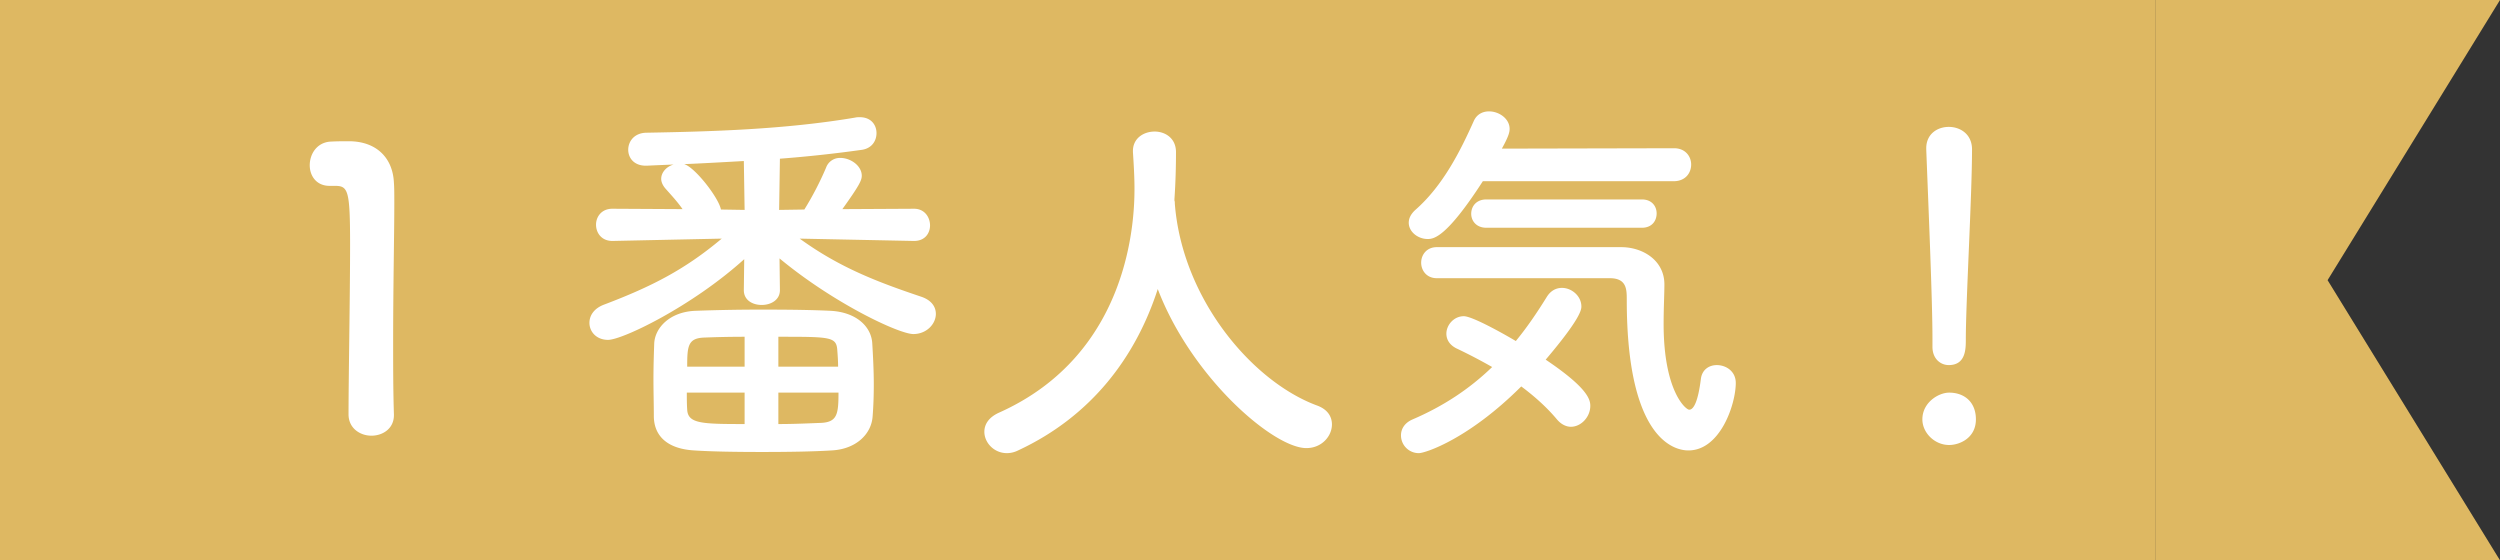 <svg width="116" height="26" viewBox="0 0 116 26" fill="none" xmlns="http://www.w3.org/2000/svg"><rect x="0" y="0" width="116" height="26" fill="#333333" stroke="none"/><path fill="#DEB862" d="M0 0h100v26H0z"/><path d="M18.278 19.262c0 .63-.522.954-1.044.954s-1.062-.342-1.062-.99c0-1.674.072-5.508.072-7.884 0-2.52-.09-2.718-.702-2.718h-.252c-.612 0-.918-.468-.918-.954 0-.522.324-1.044.936-1.098.36-.018.504-.018.882-.018 1.242 0 2.034.738 2.088 1.926.018.234.018.558.018.954 0 1.44-.054 3.852-.054 6.426 0 1.116 0 2.25.036 3.366v.036Zm24.138-8.082h-.018l-5.292-.108c1.836 1.332 3.564 1.998 5.652 2.7.468.162.666.468.666.792 0 .468-.432.936-1.044.936-.666 0-3.69-1.422-6.21-3.51l.018 1.458v.018c0 .45-.414.684-.846.684-.414 0-.828-.216-.828-.684v-.018l.018-1.422c-2.43 2.196-5.652 3.744-6.318 3.744-.54 0-.864-.378-.864-.792 0-.324.198-.666.684-.846 2.232-.846 3.762-1.638 5.454-3.06l-5.058.108h-.018c-.504 0-.756-.378-.756-.756 0-.36.252-.738.756-.738h.018l3.24.018c-.234-.342-.522-.648-.792-.954-.126-.144-.198-.306-.198-.45 0-.306.252-.576.576-.666-.432.018-.864.036-1.242.054h-.054c-.54 0-.81-.36-.81-.738 0-.396.288-.792.864-.792 2.934-.054 6.372-.144 9.666-.702.072-.018.144-.018.216-.018.522 0 .774.36.774.738 0 .36-.216.702-.666.774a60.608 60.608 0 0 1-3.816.414l-.036 2.376 1.17-.018a14.37 14.37 0 0 0 1.008-1.944.68.68 0 0 1 .666-.45c.468 0 .99.36.99.828 0 .216-.126.468-.9 1.548l3.312-.018h.018c.486 0 .738.396.738.774 0 .36-.234.72-.738.72Zm-1.926 8.136c-.054.828-.774 1.53-1.908 1.584-.846.054-2.052.072-3.222.072-1.188 0-2.34-.018-3.15-.072-1.242-.072-1.854-.666-1.872-1.566 0-.558-.018-1.152-.018-1.728 0-.594.018-1.17.036-1.674.036-.72.72-1.476 1.944-1.512a84.18 84.18 0 0 1 3.312-.054c1.08 0 2.142.018 2.898.054 1.206.054 1.908.72 1.962 1.494.036.594.072 1.278.072 1.926 0 .522-.018 1.026-.054 1.476ZM34.55 9.74l-.036-2.268c-.972.054-1.908.108-2.772.144.486.126 1.602 1.548 1.71 2.106l1.098.018Zm1.566 7.272h2.772c0-.252-.018-.504-.036-.738-.036-.648-.288-.648-2.736-.648v1.386Zm2.79 1.206h-2.79v1.458c.774 0 1.476-.036 1.98-.054.756-.036.81-.414.81-1.404Zm-4.356-1.206v-1.386c-.72 0-1.386.018-1.836.036-.792.018-.828.378-.828 1.35h2.664Zm0 2.664v-1.458h-2.682c0 .27 0 .522.018.792.036.648.684.666 2.664.666Zm19.944-10.44v.072c.018.036.018.09.018.144.342 4.41 3.582 8.244 6.588 9.36.504.18.702.522.702.882 0 .54-.468 1.098-1.188 1.098-1.53 0-5.328-3.276-6.894-7.38-1.008 3.114-3.042 5.886-6.48 7.488-.18.09-.36.126-.522.126-.594 0-1.044-.486-1.044-.99 0-.342.198-.666.666-.882 6.138-2.736 6.3-9.054 6.3-10.404 0-.54-.036-1.152-.072-1.692v-.054c0-.594.504-.9 1.008-.9.486 0 .99.306.99.954 0 .63-.018 1.404-.072 2.178Zm23.166-.828h-8.856C67.13 11 66.536 11.09 66.248 11.09c-.468 0-.882-.342-.882-.756 0-.198.09-.396.306-.594 1.296-1.134 2.106-2.772 2.718-4.14.144-.306.414-.432.702-.432.468 0 .954.342.954.81 0 .126-.018.306-.36.918l7.992-.018c.522 0 .792.378.792.756 0 .396-.27.774-.81.774Zm-1.476 2.16h-7.218c-.468 0-.702-.324-.702-.648 0-.342.234-.666.702-.666h7.218c.468 0 .684.324.684.648 0 .342-.216.666-.684.666Zm-1.494 2.34h-8.028c-.468 0-.72-.36-.72-.72s.252-.72.72-.72h8.604c.99.018 1.962.63 1.962 1.728 0 .45-.036 1.098-.036 1.836 0 3.114 1.026 3.978 1.188 3.978.216 0 .414-.414.54-1.422.054-.45.396-.648.738-.648.432 0 .882.288.882.828 0 .99-.72 3.132-2.196 3.132-.378 0-2.862-.126-2.862-6.984 0-.486 0-1.008-.792-1.008Zm-4.104 5.022c-2.43 2.43-4.446 3.096-4.752 3.096a.825.825 0 0 1-.828-.828c0-.288.162-.576.54-.738 1.422-.612 2.628-1.404 3.69-2.43a24.64 24.64 0 0 0-1.656-.864c-.324-.162-.468-.414-.468-.684 0-.396.342-.81.81-.81.378 0 1.746.756 2.412 1.152.504-.612.972-1.296 1.44-2.052.18-.288.432-.414.702-.414.45 0 .9.378.9.864 0 .144-.036.558-1.656 2.466 1.926 1.296 2.07 1.836 2.07 2.142 0 .522-.432.972-.9.972-.216 0-.45-.108-.648-.342-.45-.54-1.026-1.062-1.656-1.53Zm19.08-1.836v-.396c0-1.746-.18-5.94-.288-8.766v-.054c0-.666.522-.99 1.044-.99.54 0 1.08.342 1.08 1.044 0 2.124-.288 7.074-.288 8.82 0 .432 0 1.188-.792 1.188-.378 0-.756-.288-.756-.846Zm2.016 3.366c0 .864-.756 1.188-1.242 1.188-.684 0-1.242-.576-1.242-1.188 0-.792.756-1.242 1.242-1.242.702 0 1.242.432 1.242 1.242Z" fill="#fff"/><path fill-rule="evenodd" clip-rule="evenodd" d="M100 26h16l-8-13 8-13h-16v26Z" fill="#DEB862"/></svg>